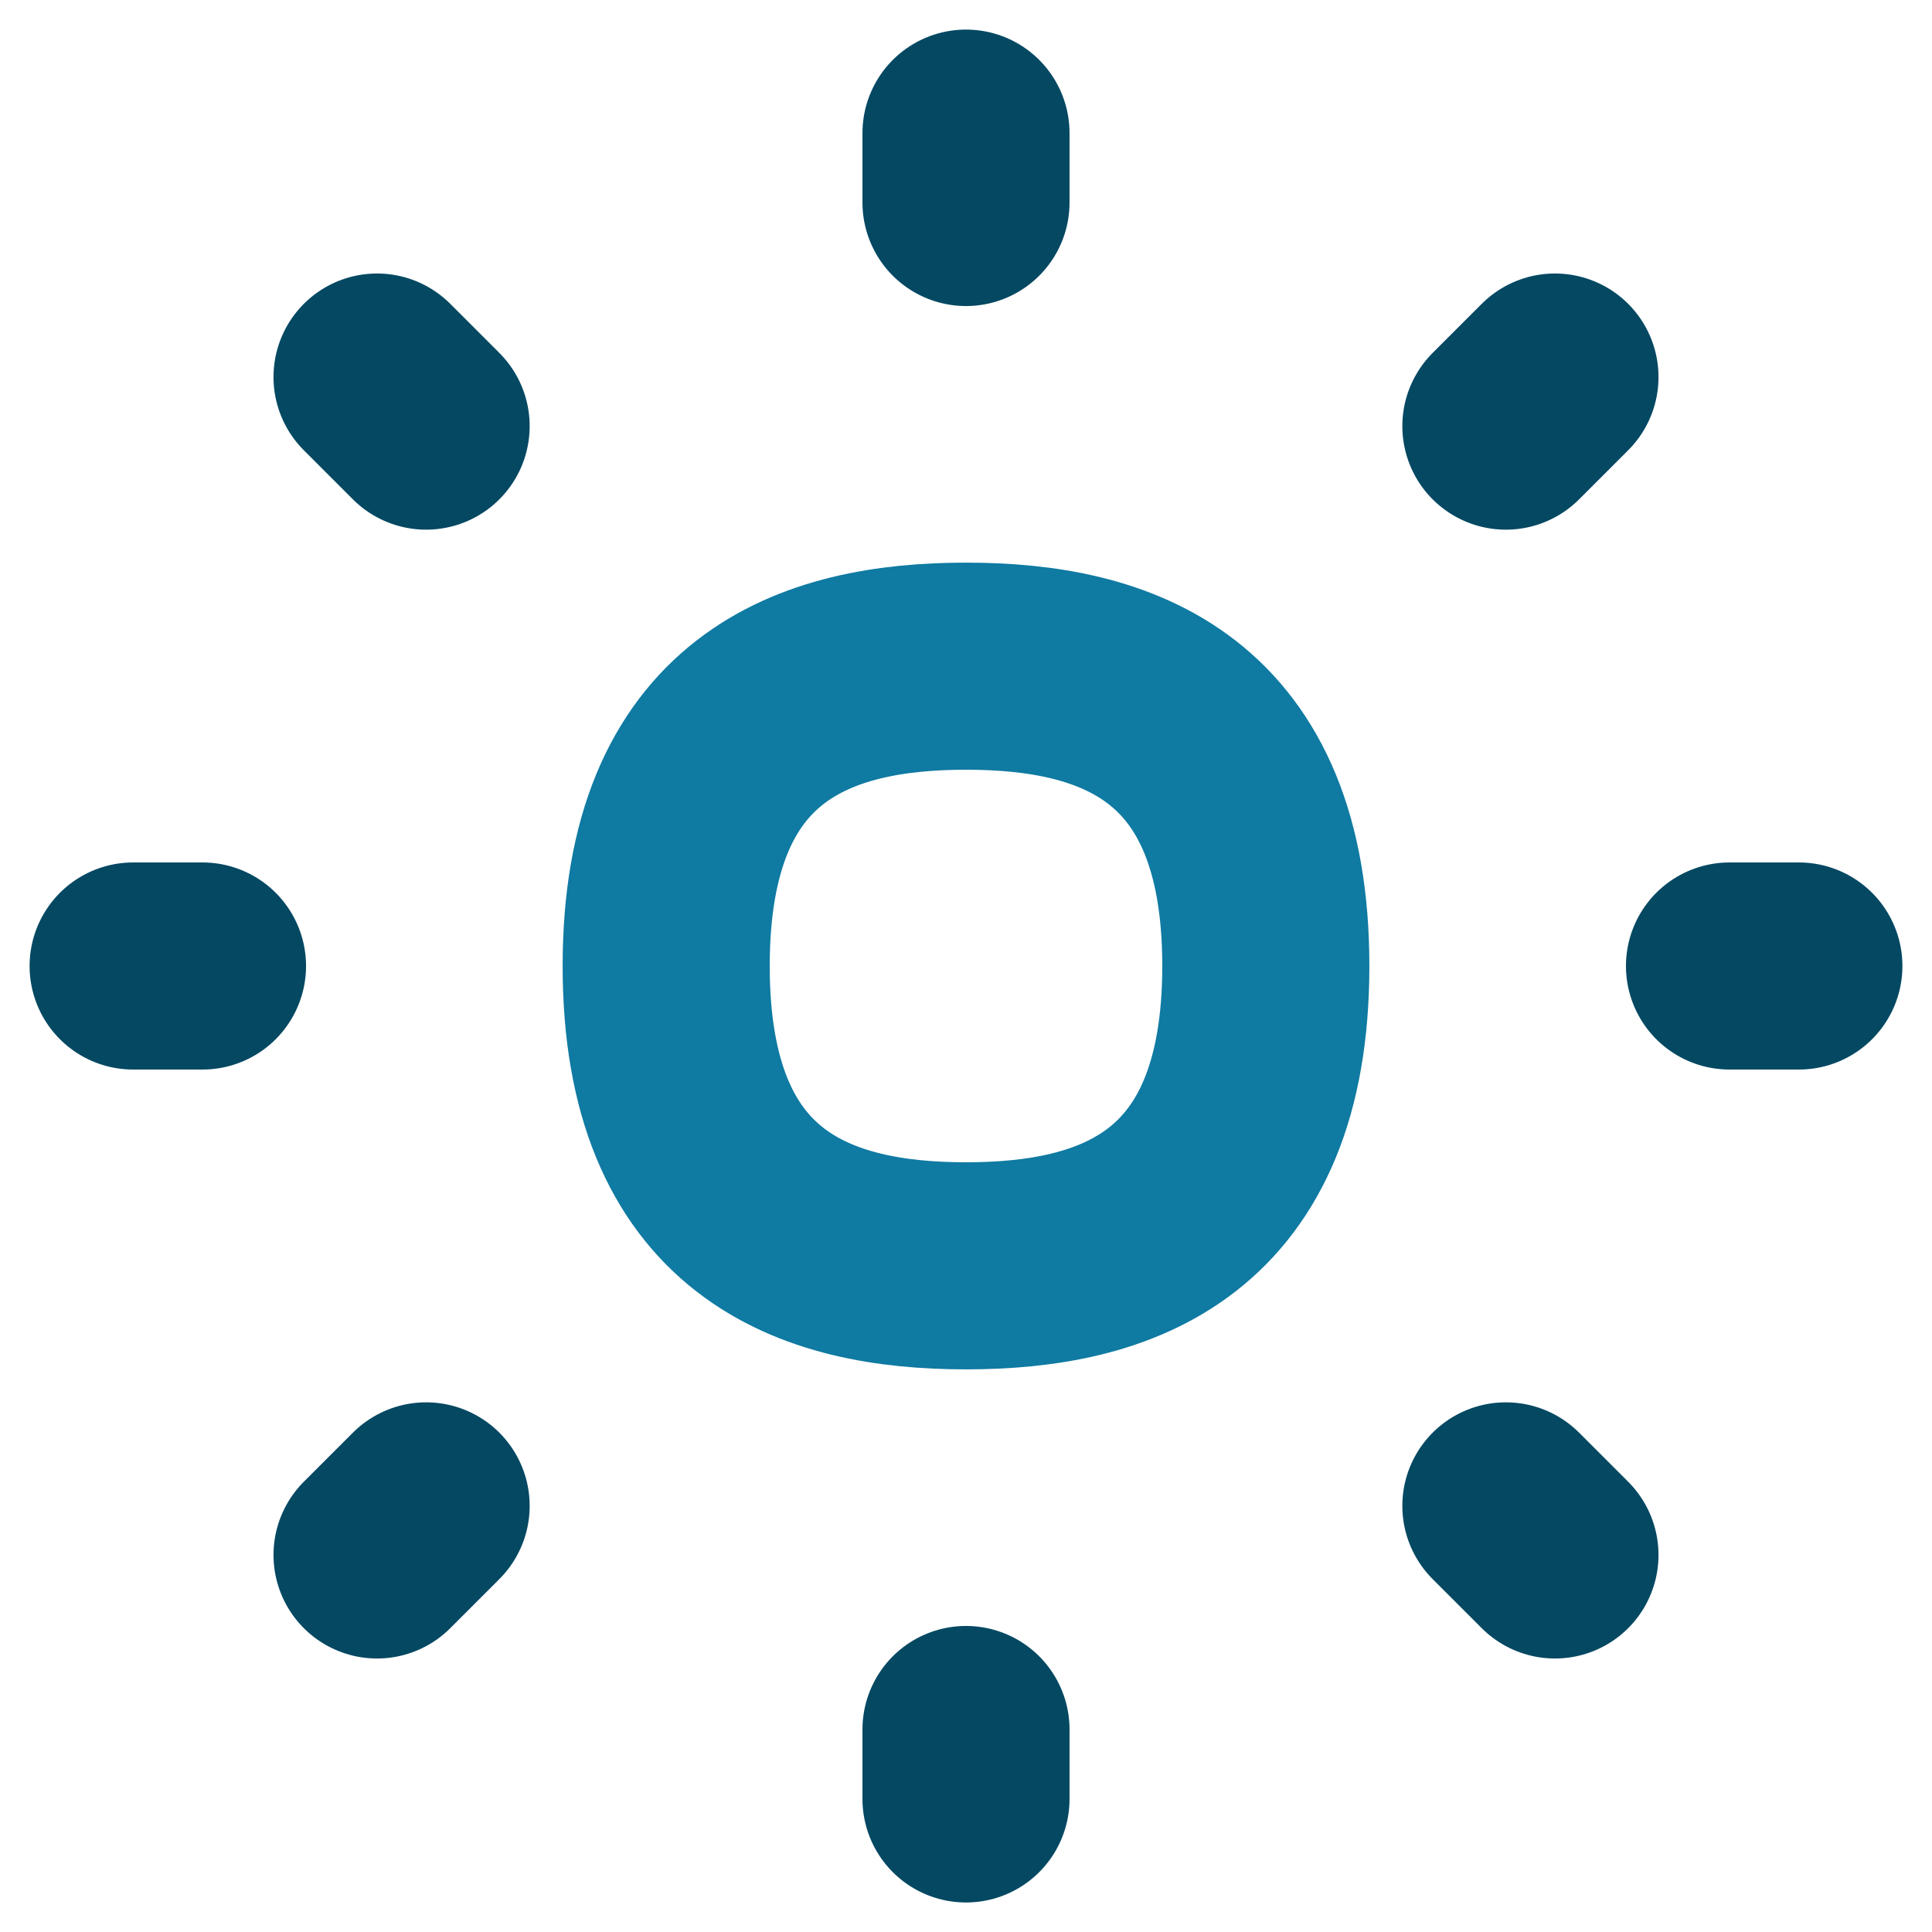 <?xml version="1.0" encoding="UTF-8"?>
<svg xmlns="http://www.w3.org/2000/svg" width="32" height="32" viewBox="0 0 32 32" fill="none">
  <path d="M25.755 6.245L24.942 7.058" stroke="#044862" stroke-width="3.43" stroke-linecap="round" stroke-linejoin="round"></path>
  <path d="M7.058 24.942L6.245 25.755" stroke="#044862" stroke-width="3.43" stroke-linecap="round" stroke-linejoin="round"></path>
  <path d="M29.795 16H28.646" stroke="#044862" stroke-width="3.43" stroke-linecap="round" stroke-linejoin="round"></path>
  <path d="M3.354 16H2.205" stroke="#044862" stroke-width="3.43" stroke-linecap="round" stroke-linejoin="round"></path>
  <path d="M16 29.796V28.646" stroke="#044862" stroke-width="3.43" stroke-linecap="round" stroke-linejoin="round"></path>
  <path d="M16 3.354V2.205" stroke="#044862" stroke-width="3.43" stroke-linecap="round" stroke-linejoin="round"></path>
  <path d="M25.755 25.755L24.942 24.942" stroke="#044862" stroke-width="3.43" stroke-linecap="round" stroke-linejoin="round"></path>
  <path d="M7.058 7.058L6.245 6.245" stroke="#044862" stroke-width="3.43" stroke-linecap="round" stroke-linejoin="round"></path>
  <path d="M11.034 16C11.034 11.862 13.517 11.034 16 11.034C18.483 11.034 20.966 11.862 20.966 16C20.966 20.138 18.483 20.966 16 20.966C13.517 20.966 11.034 20.138 11.034 16Z" stroke="#0F7AA2" stroke-width="3.43" stroke-linecap="round" stroke-linejoin="round"></path>
</svg>
